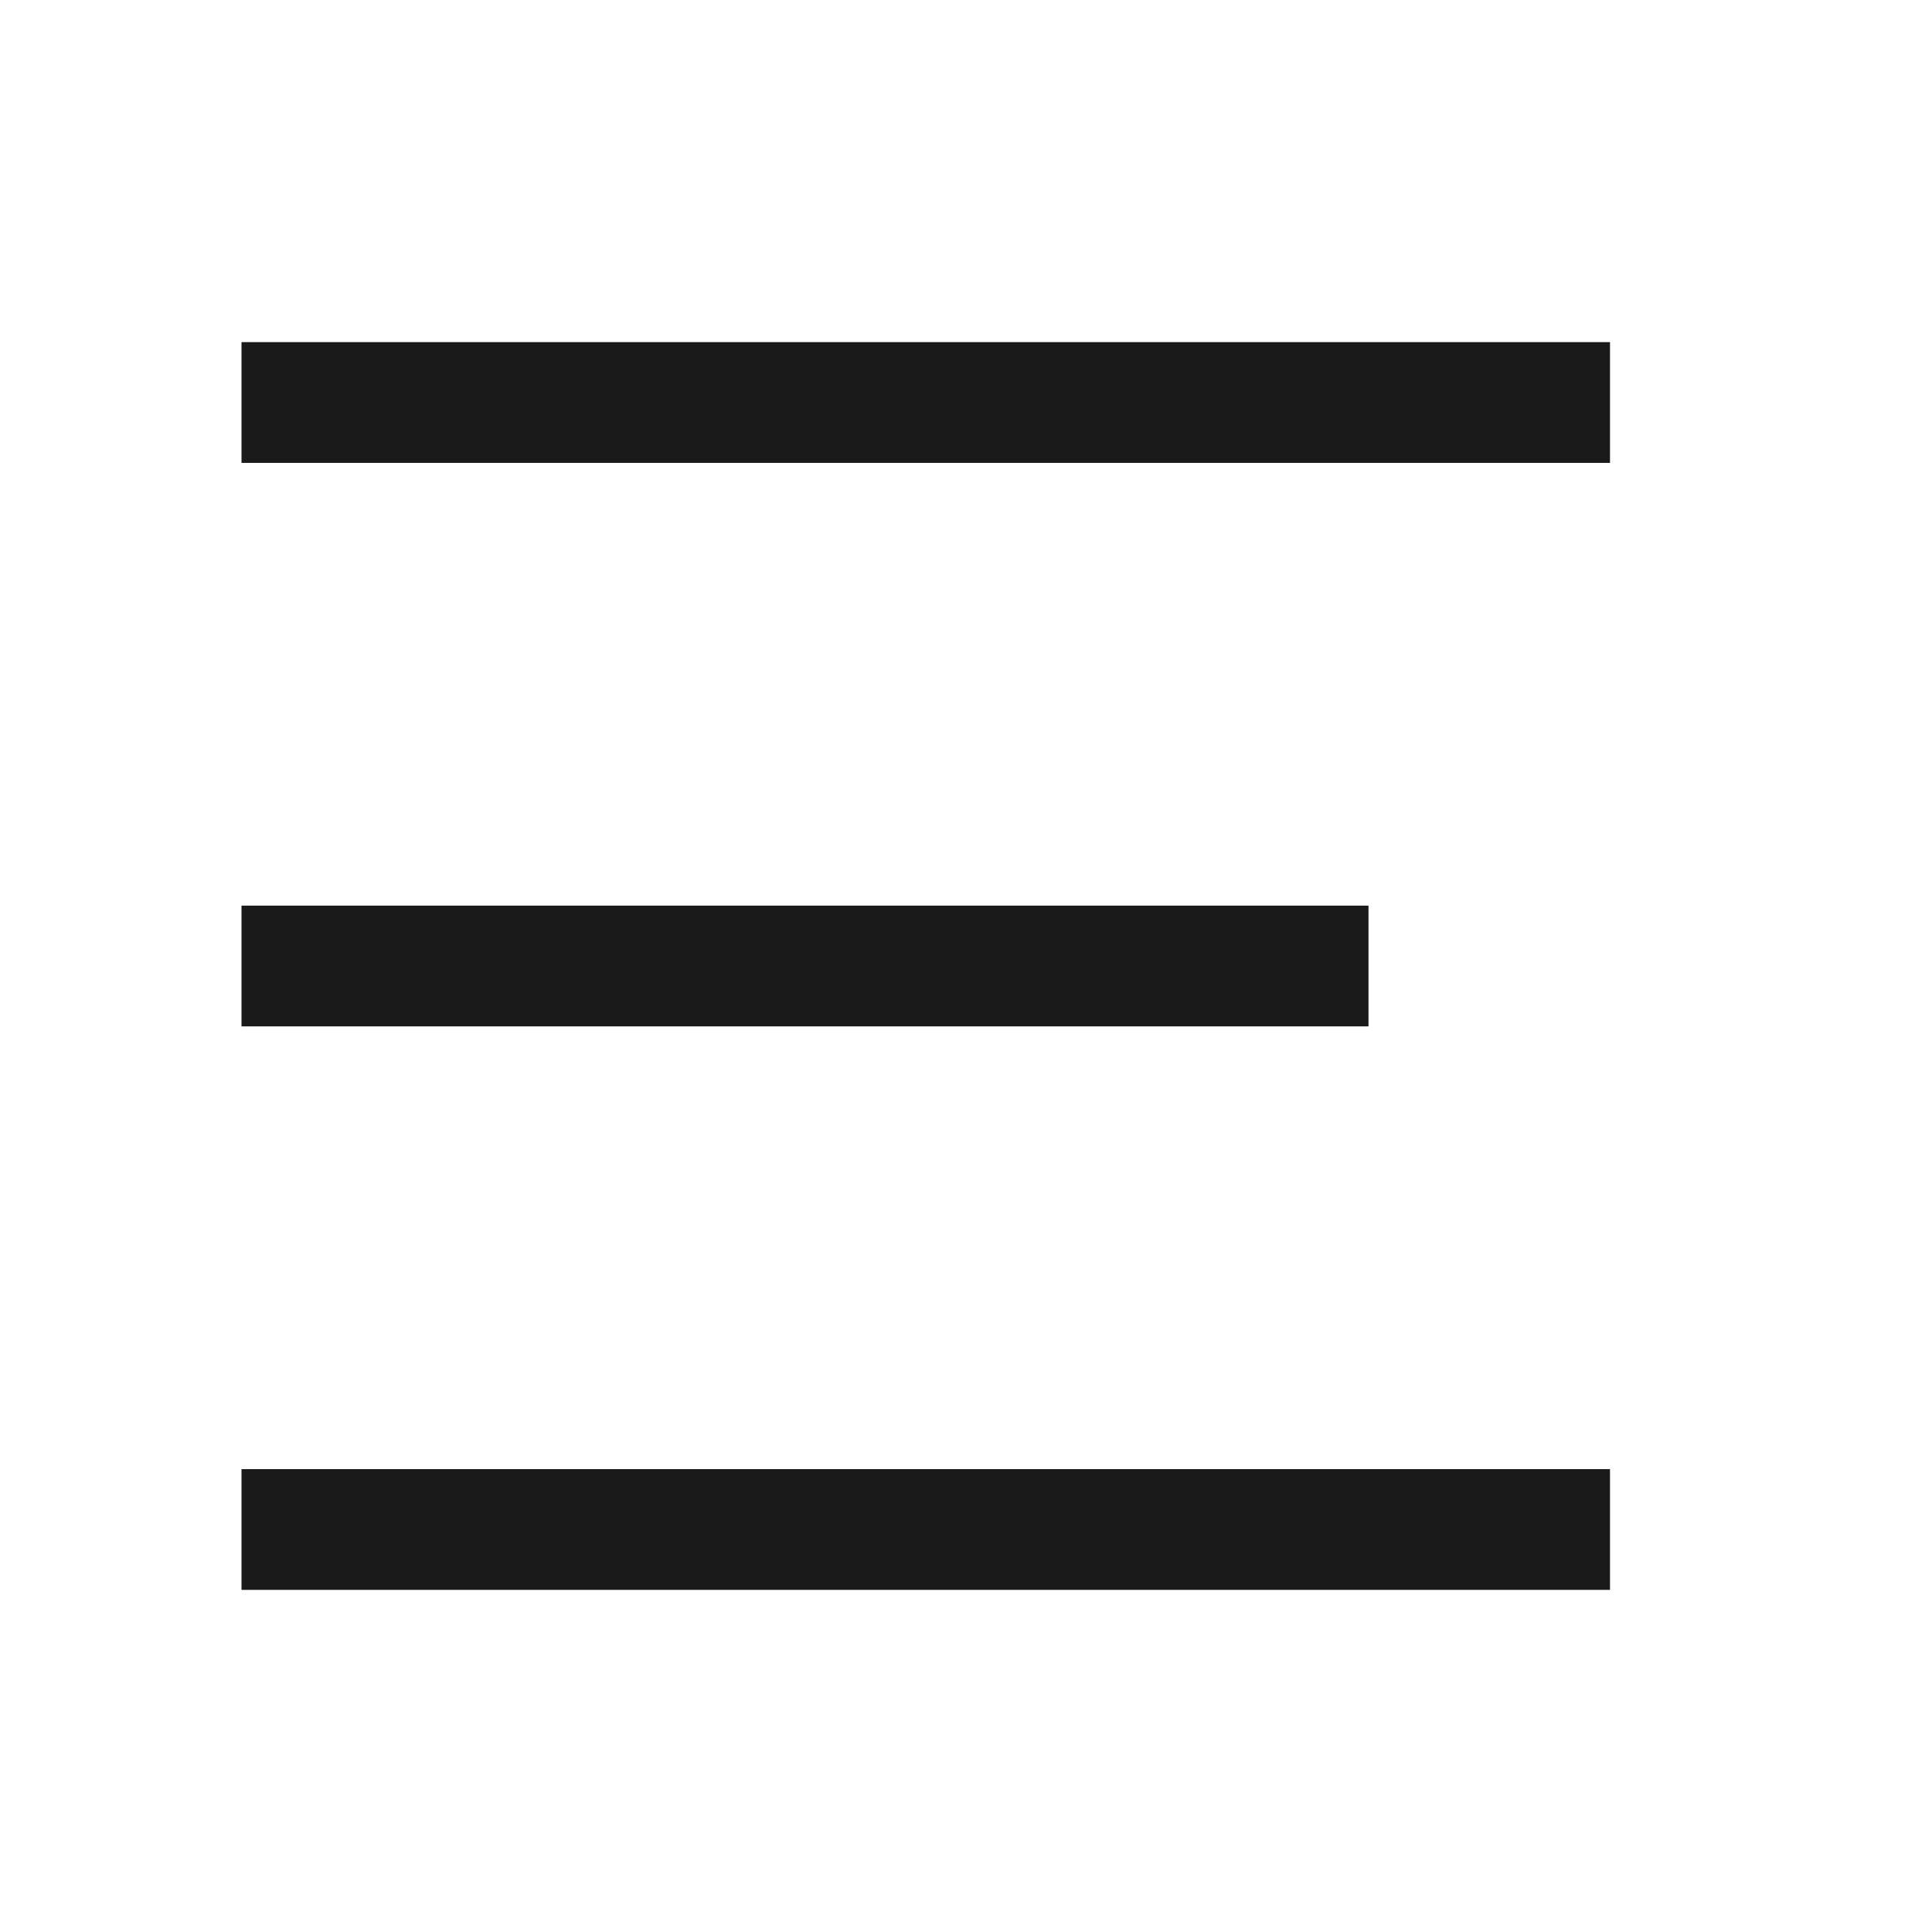 <svg xmlns:xlink="http://www.w3.org/1999/xlink" xmlns="http://www.w3.org/2000/svg" fill="none" width="24" height="24" viewBox="0 0 24 24" role="presentation" class="IconSvgBase__SvgStyled-sc-1jwsfy0-0 dOjKUM"><path fill-rule="evenodd" clip-rule="evenodd" d="M20 5.75H3V4.25H20V5.75ZM17 12.75H3V11.25H17V12.75ZM3 19.75H20V18.25H3V19.75Z" fill="#1A1A1A"></path></svg>